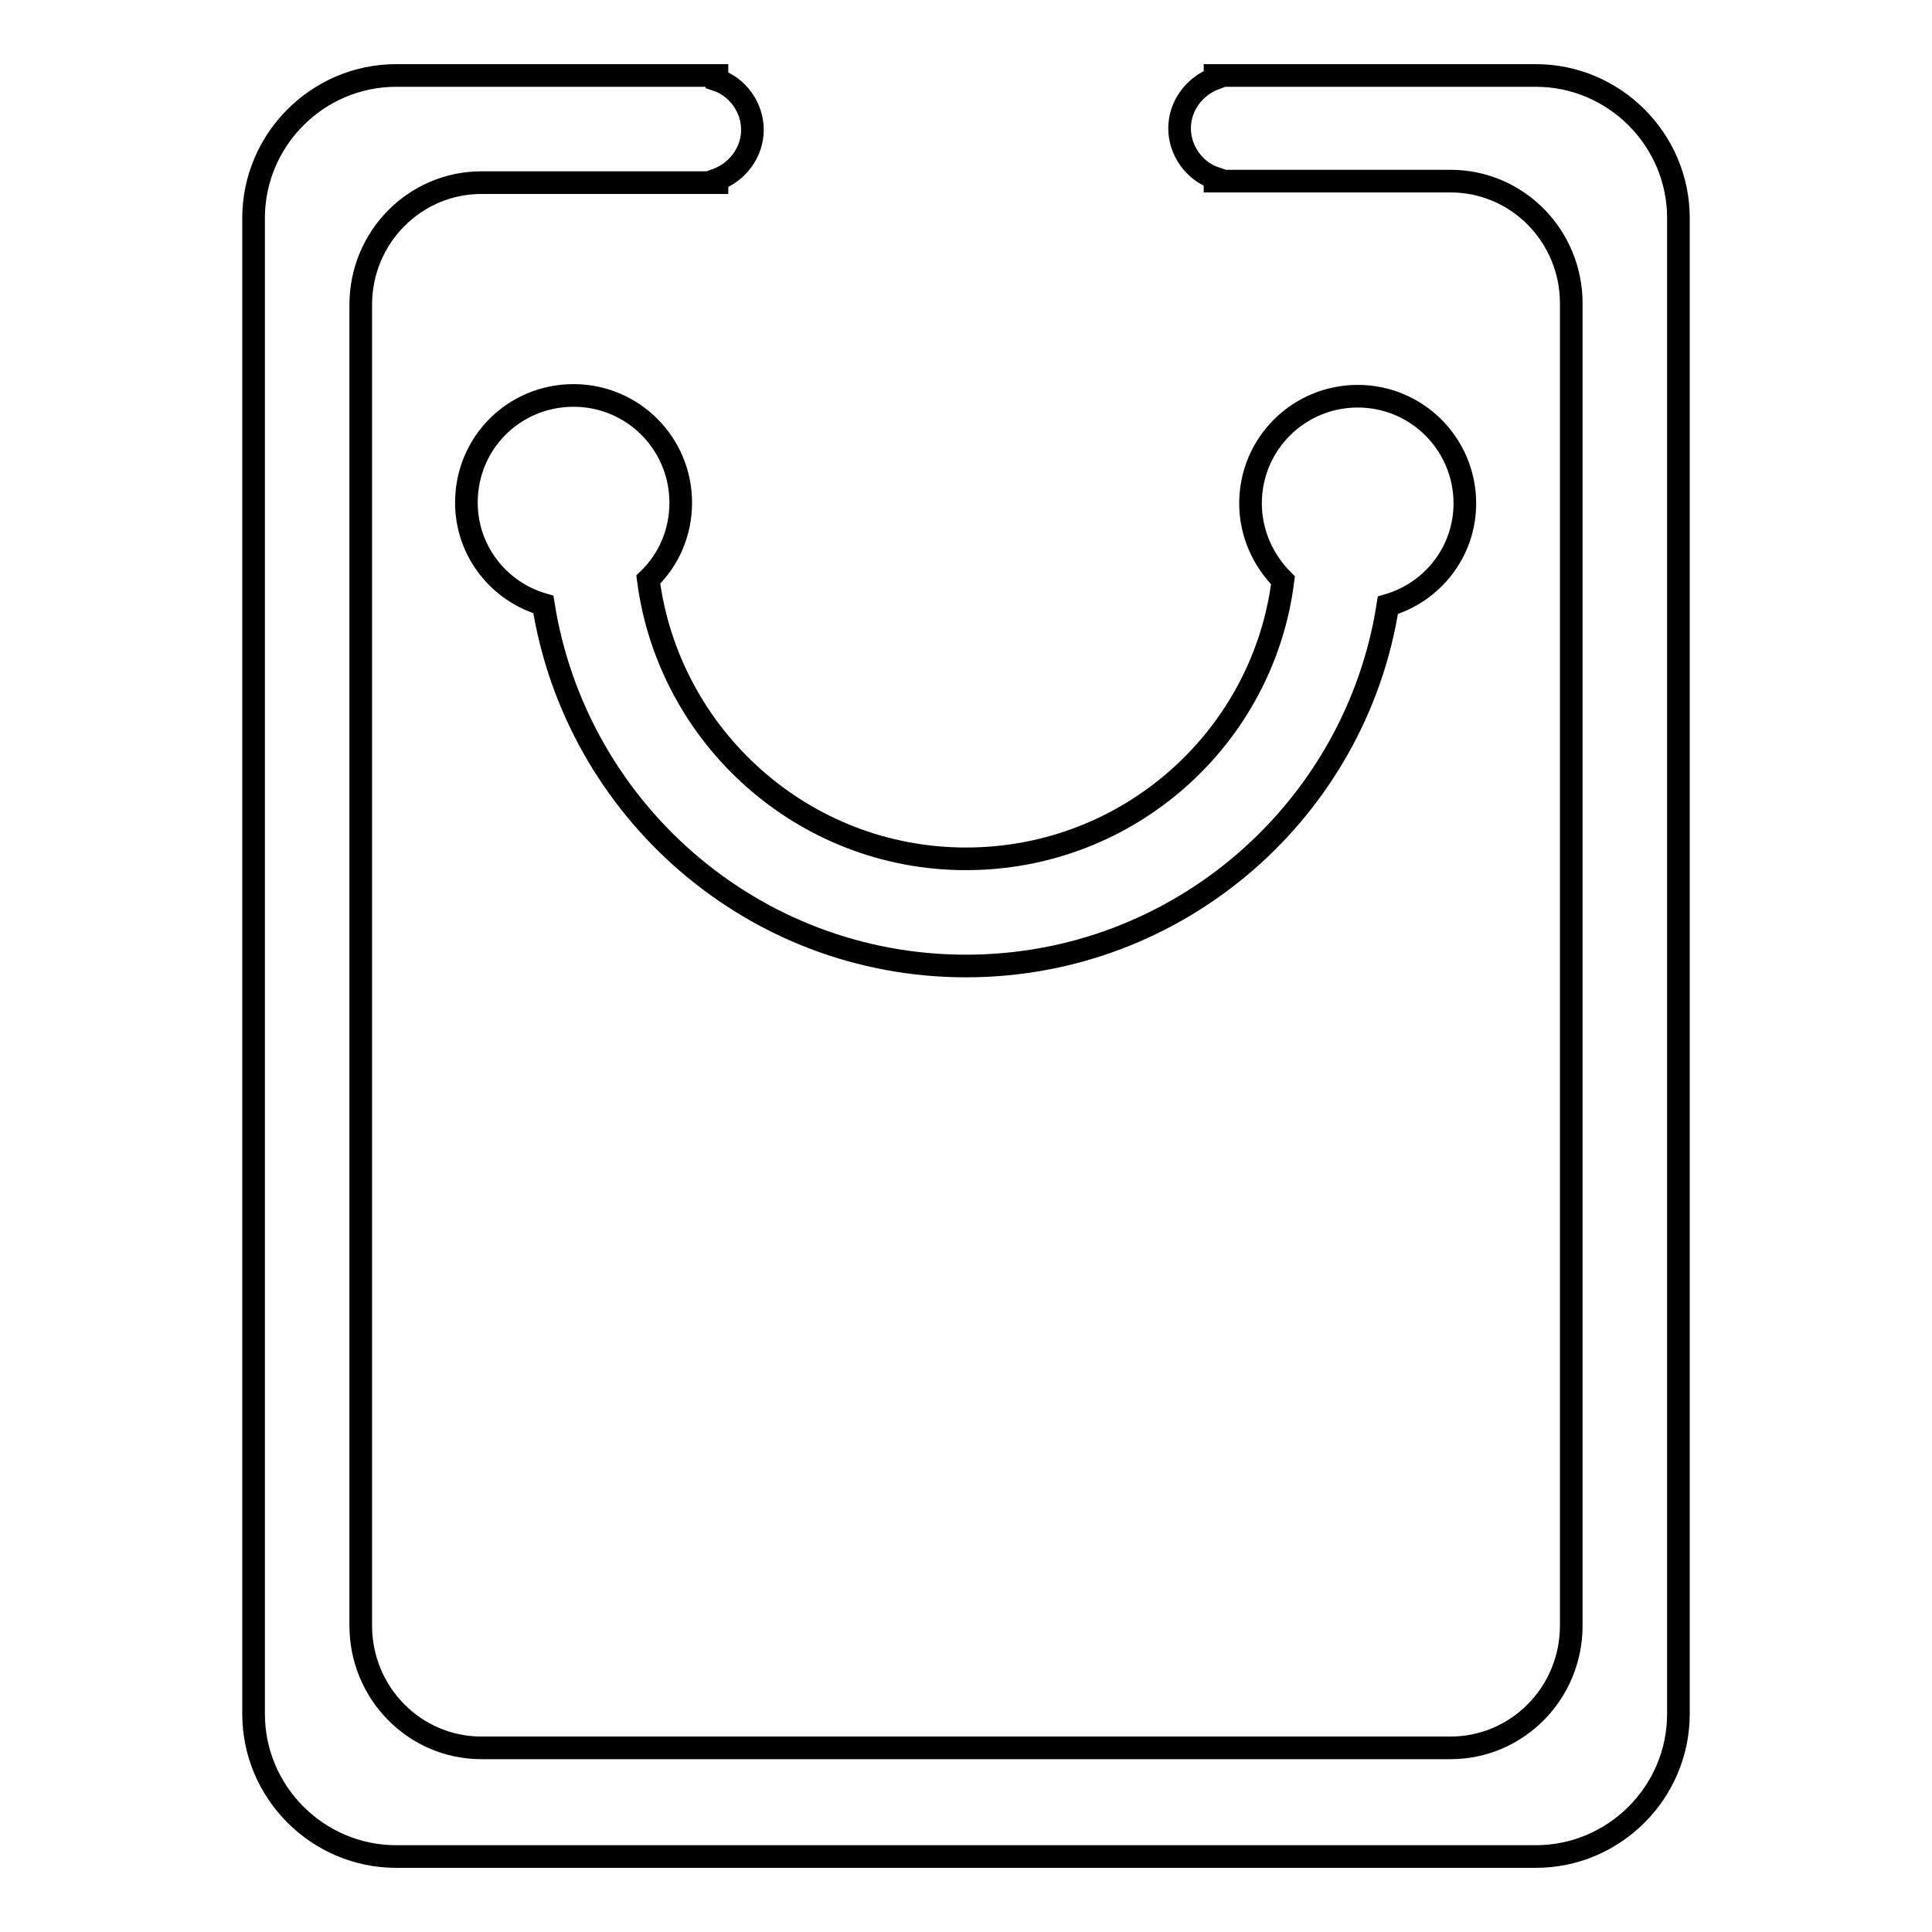 <?xml version="1.0" encoding="utf-8"?>
<!-- Svg Vector Icons : http://www.onlinewebfonts.com/icon -->
<!DOCTYPE svg PUBLIC "-//W3C//DTD SVG 1.1//EN" "http://www.w3.org/Graphics/SVG/1.1/DTD/svg11.dtd">
<svg version="1.1" xmlns="http://www.w3.org/2000/svg" xmlns:xlink="http://www.w3.org/1999/xlink" x="0px" y="0px" viewBox="0 0 256 256" enable-background="new 0 0 256 256" xml:space="preserve">
<g><g><path stroke-width="3" fill-opacity="0" stroke="#000000"  d="M128,113.8c-21.6,0-39.4-16.2-42.1-37c2.7-2.6,4.3-6.2,4.3-10.2c0-7.8-6.3-14.2-14.2-14.2s-14.2,6.3-14.2,14.2c0,6.4,4.3,11.8,10.2,13.5C76.3,107.2,99.7,128,128,128c28.3,0,51.7-20.8,55.9-47.8c5.9-1.7,10.2-7.1,10.2-13.5c0-7.8-6.3-14.2-14.2-14.2c-7.8,0-14.2,6.3-14.2,14.2c0,4,1.7,7.6,4.3,10.2C167.4,97.7,149.6,113.8,128,113.8z M203.5,10H161v0.4c-2.7,1-4.7,3.6-4.7,6.6s2,5.7,4.7,6.6v0.4h31.2c8.9,0,16,7.3,16,16.2v175.2c0,9-7.2,16.2-16,16.2H63.8c-8.9,0-16-7.3-16-16.2V40.4c0-9,7.2-16.2,16-16.2H95v-0.4c2.7-1,4.7-3.6,4.7-6.6s-2-5.7-4.7-6.6V10H52.5c-10.4,0-18.9,8.5-18.9,18.9v198.2c0,10.4,8.5,18.9,18.9,18.9h151c10.4,0,18.9-8.5,18.9-18.9V28.9C222.4,18.5,213.9,10,203.5,10z"/></g></g>
</svg>